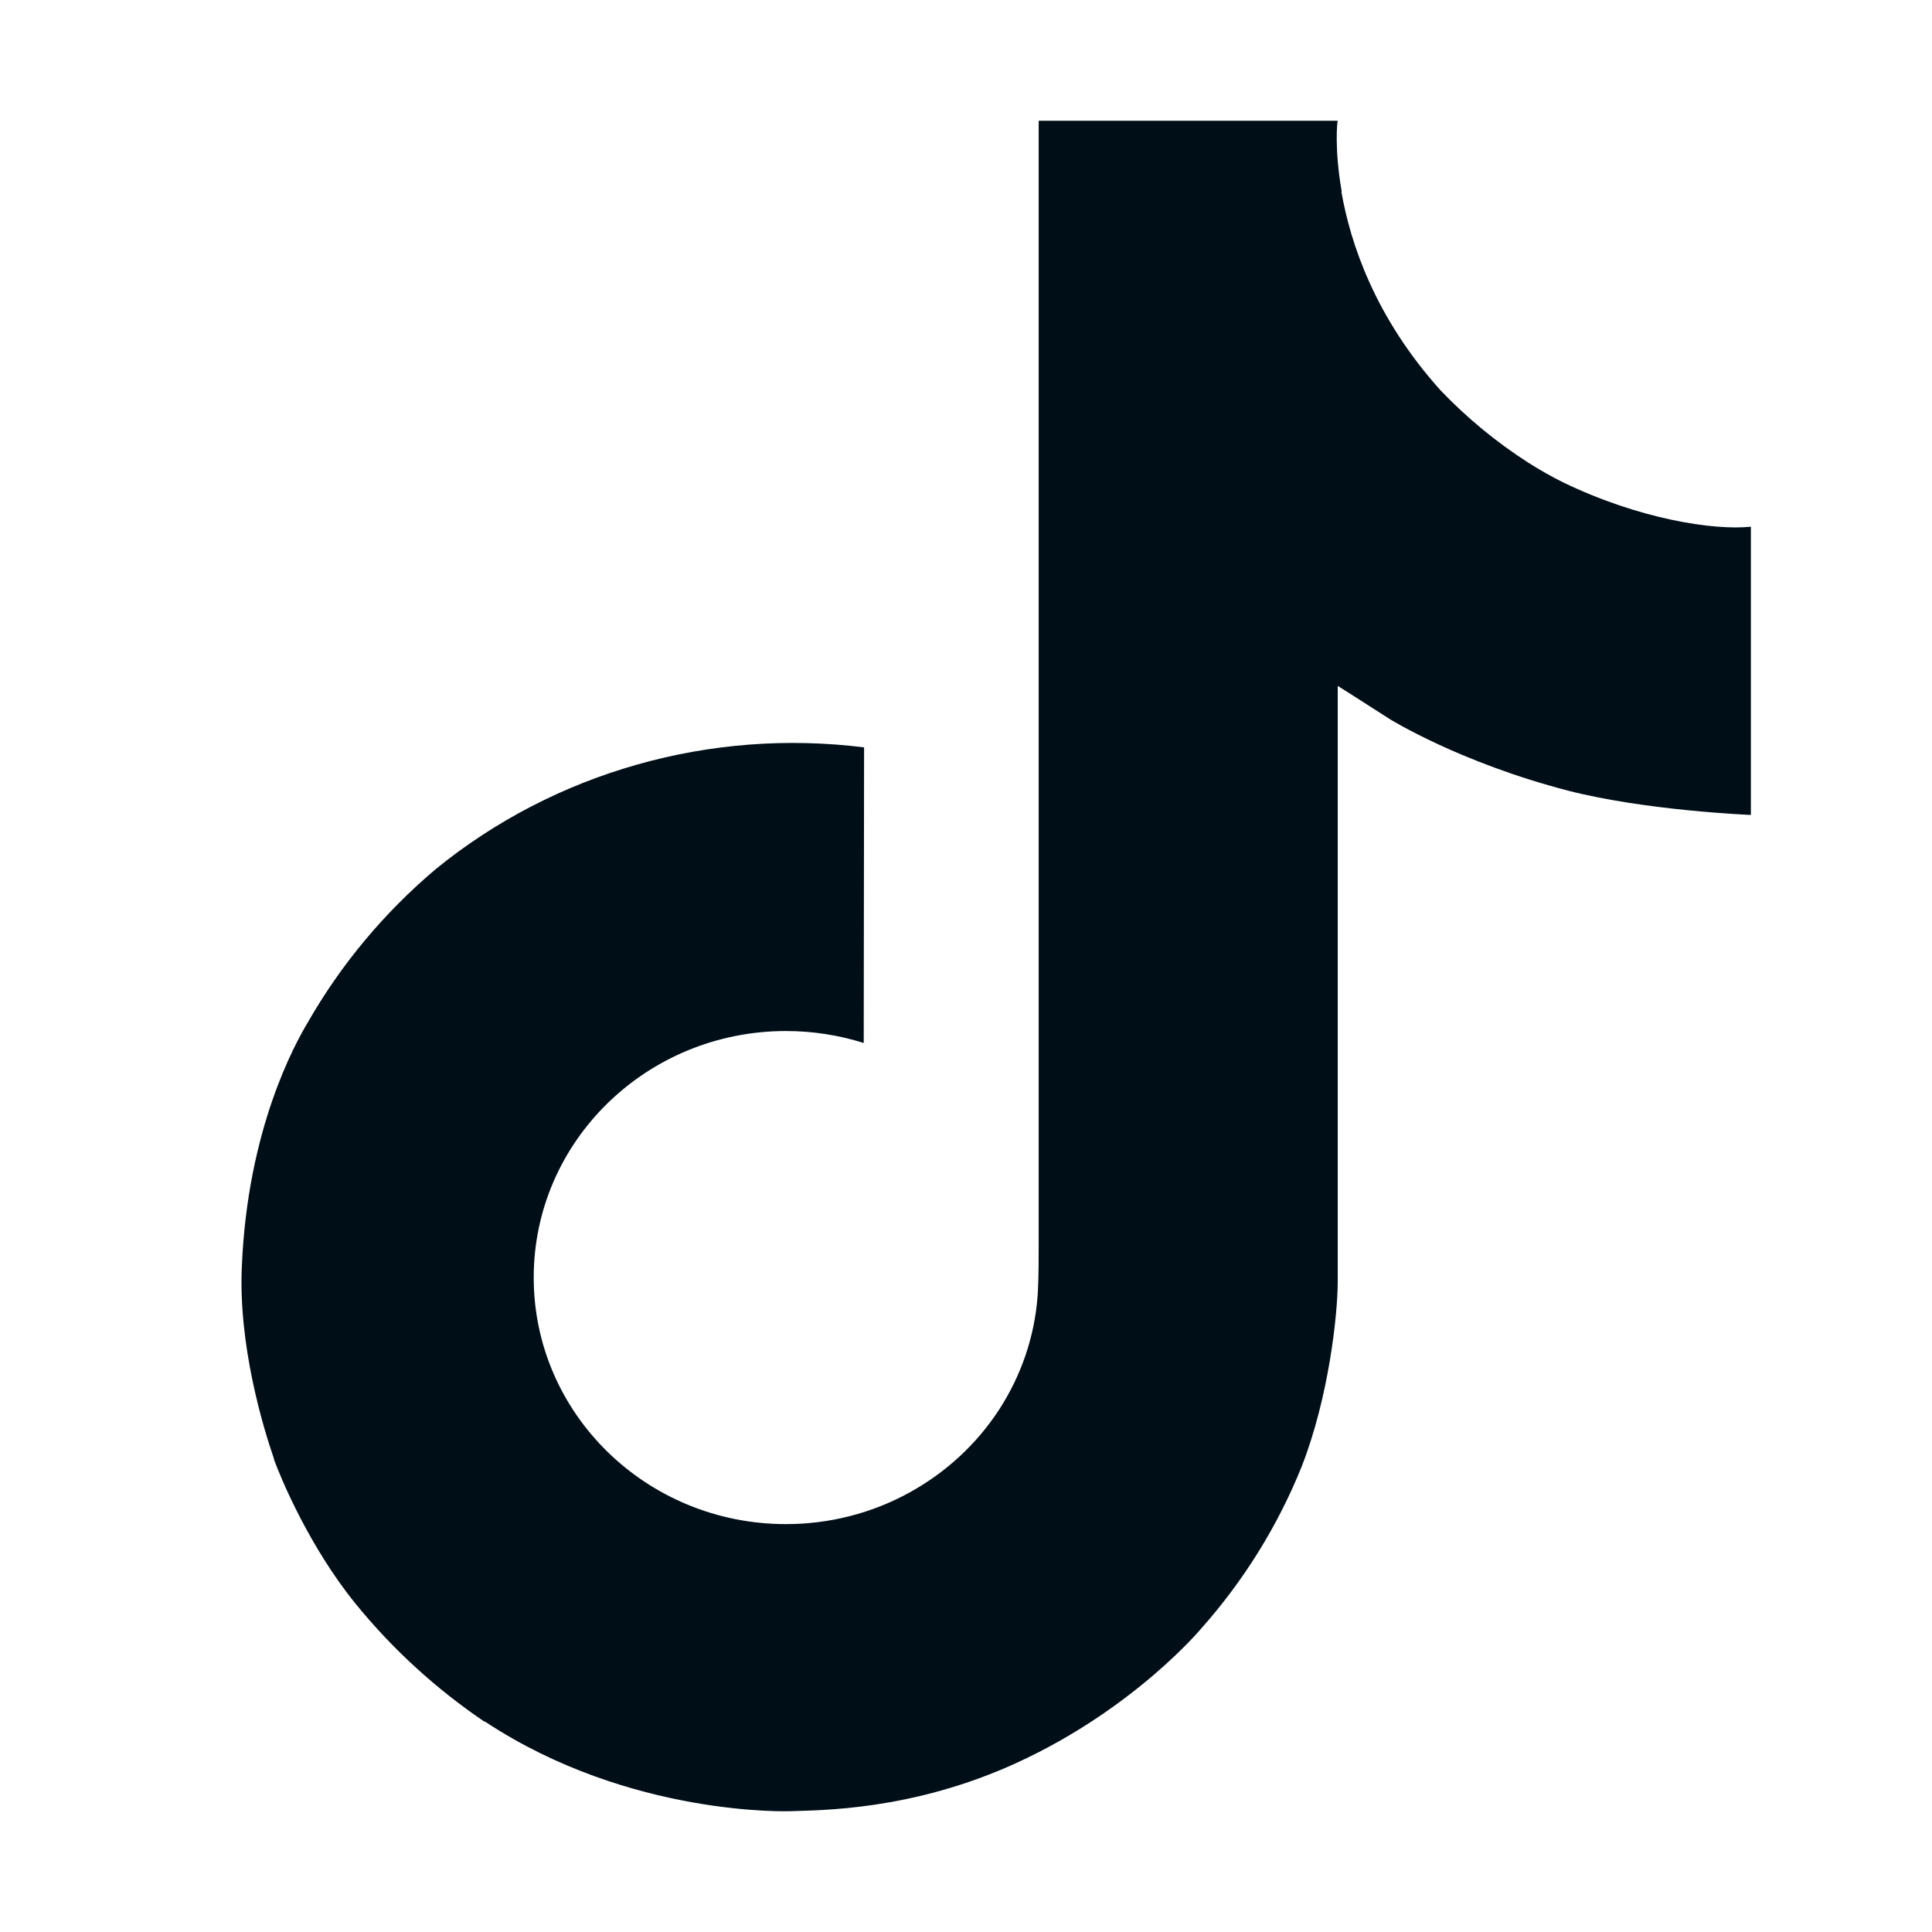 <svg width="32" height="32" viewBox="0 0 32 32" fill="none" xmlns="http://www.w3.org/2000/svg">
<path d="M25.887 7.988C25.692 7.891 25.503 7.783 25.319 7.667C24.785 7.325 24.295 6.921 23.86 6.465C22.773 5.257 22.367 4.031 22.217 3.173H22.223C22.098 2.461 22.15 2 22.157 2H17.204V20.595C17.204 20.844 17.204 21.091 17.193 21.335C17.193 21.365 17.19 21.393 17.188 21.426C17.188 21.439 17.188 21.453 17.185 21.467C17.185 21.471 17.185 21.474 17.185 21.478C17.133 22.145 16.913 22.789 16.544 23.355C16.174 23.92 15.668 24.388 15.069 24.718C14.444 25.064 13.738 25.244 13.019 25.244C10.711 25.244 8.84 23.417 8.84 21.16C8.84 18.904 10.711 17.077 13.019 17.077C13.456 17.077 13.89 17.144 14.306 17.275L14.312 12.379C13.05 12.221 11.769 12.318 10.549 12.665C9.329 13.011 8.195 13.599 7.221 14.392C6.367 15.112 5.649 15.972 5.1 16.931C4.891 17.281 4.102 18.688 4.006 20.97C3.946 22.266 4.347 23.608 4.538 24.163V24.174C4.658 24.501 5.124 25.616 5.883 26.555C6.495 27.309 7.218 27.971 8.029 28.52V28.509L8.041 28.52C10.439 30.102 13.098 29.999 13.098 29.999C13.558 29.98 15.1 29.999 16.851 29.193C18.793 28.3 19.899 26.97 19.899 26.97C20.605 26.174 21.167 25.268 21.56 24.29C22.008 23.146 22.157 21.775 22.157 21.226V11.361C22.218 11.396 23.018 11.91 23.018 11.91C23.018 11.91 24.171 12.628 25.97 13.095C27.261 13.428 29 13.498 29 13.498V8.724C28.391 8.788 27.153 8.601 25.887 7.988Z" fill="#000E18"/>
</svg>
